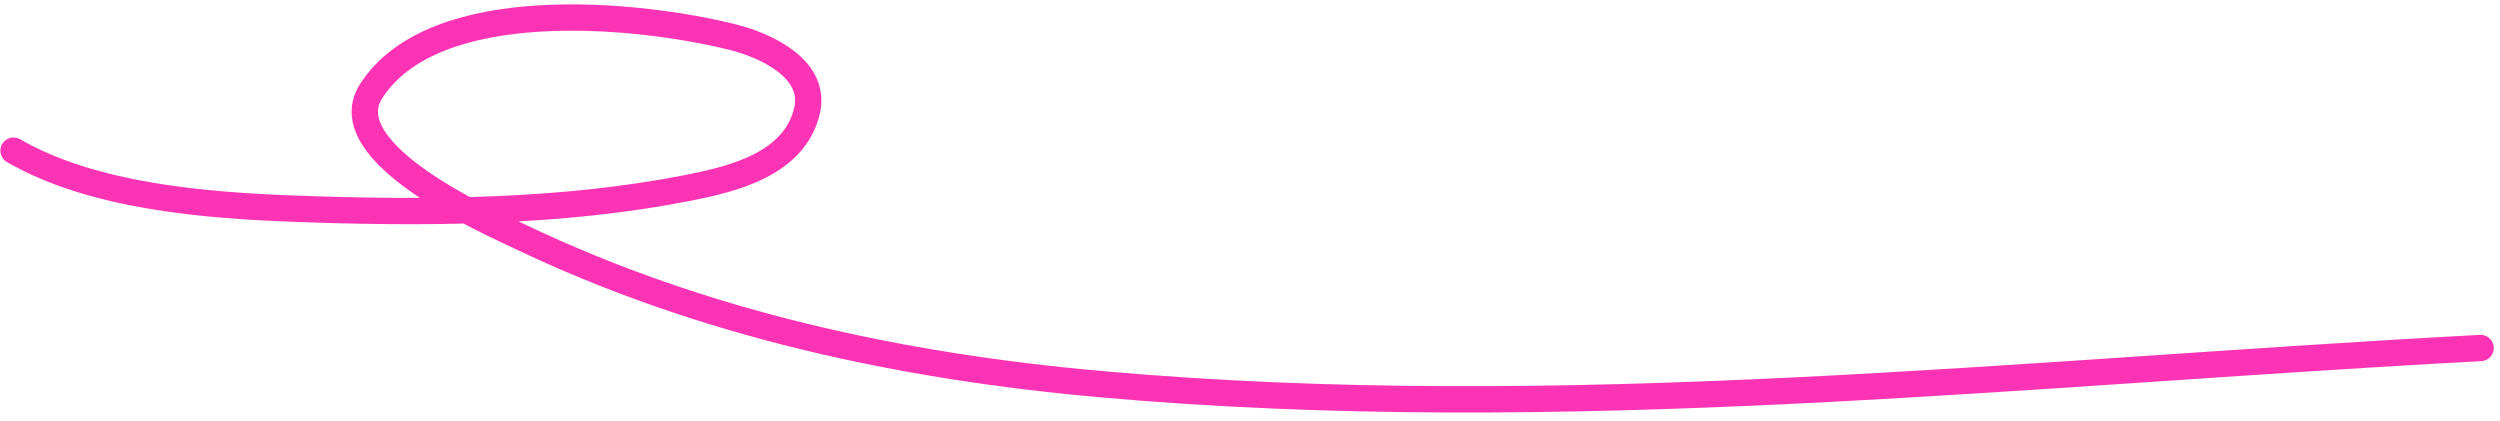 <?xml version="1.0" encoding="UTF-8"?> <svg xmlns="http://www.w3.org/2000/svg" width="285" height="48" viewBox="0 0 285 48" fill="none"><path d="M1.542 17.173C10.616 22.427 23.528 23.424 33.729 23.798C48.392 24.336 63.965 24.271 78.416 21.423C83.68 20.386 90.488 18.695 91.978 12.736C93.205 7.829 87.232 5.159 83.541 4.236C72.651 1.514 49.422 -0.781 42.291 10.423C37.84 17.419 55.802 25.314 59.166 26.923C80.036 36.904 102.553 41.754 125.54 43.798C178.24 48.485 230.237 42.463 282.788 39.673" stroke="#FD33B6" stroke-width="3" stroke-linecap="round"></path></svg> 